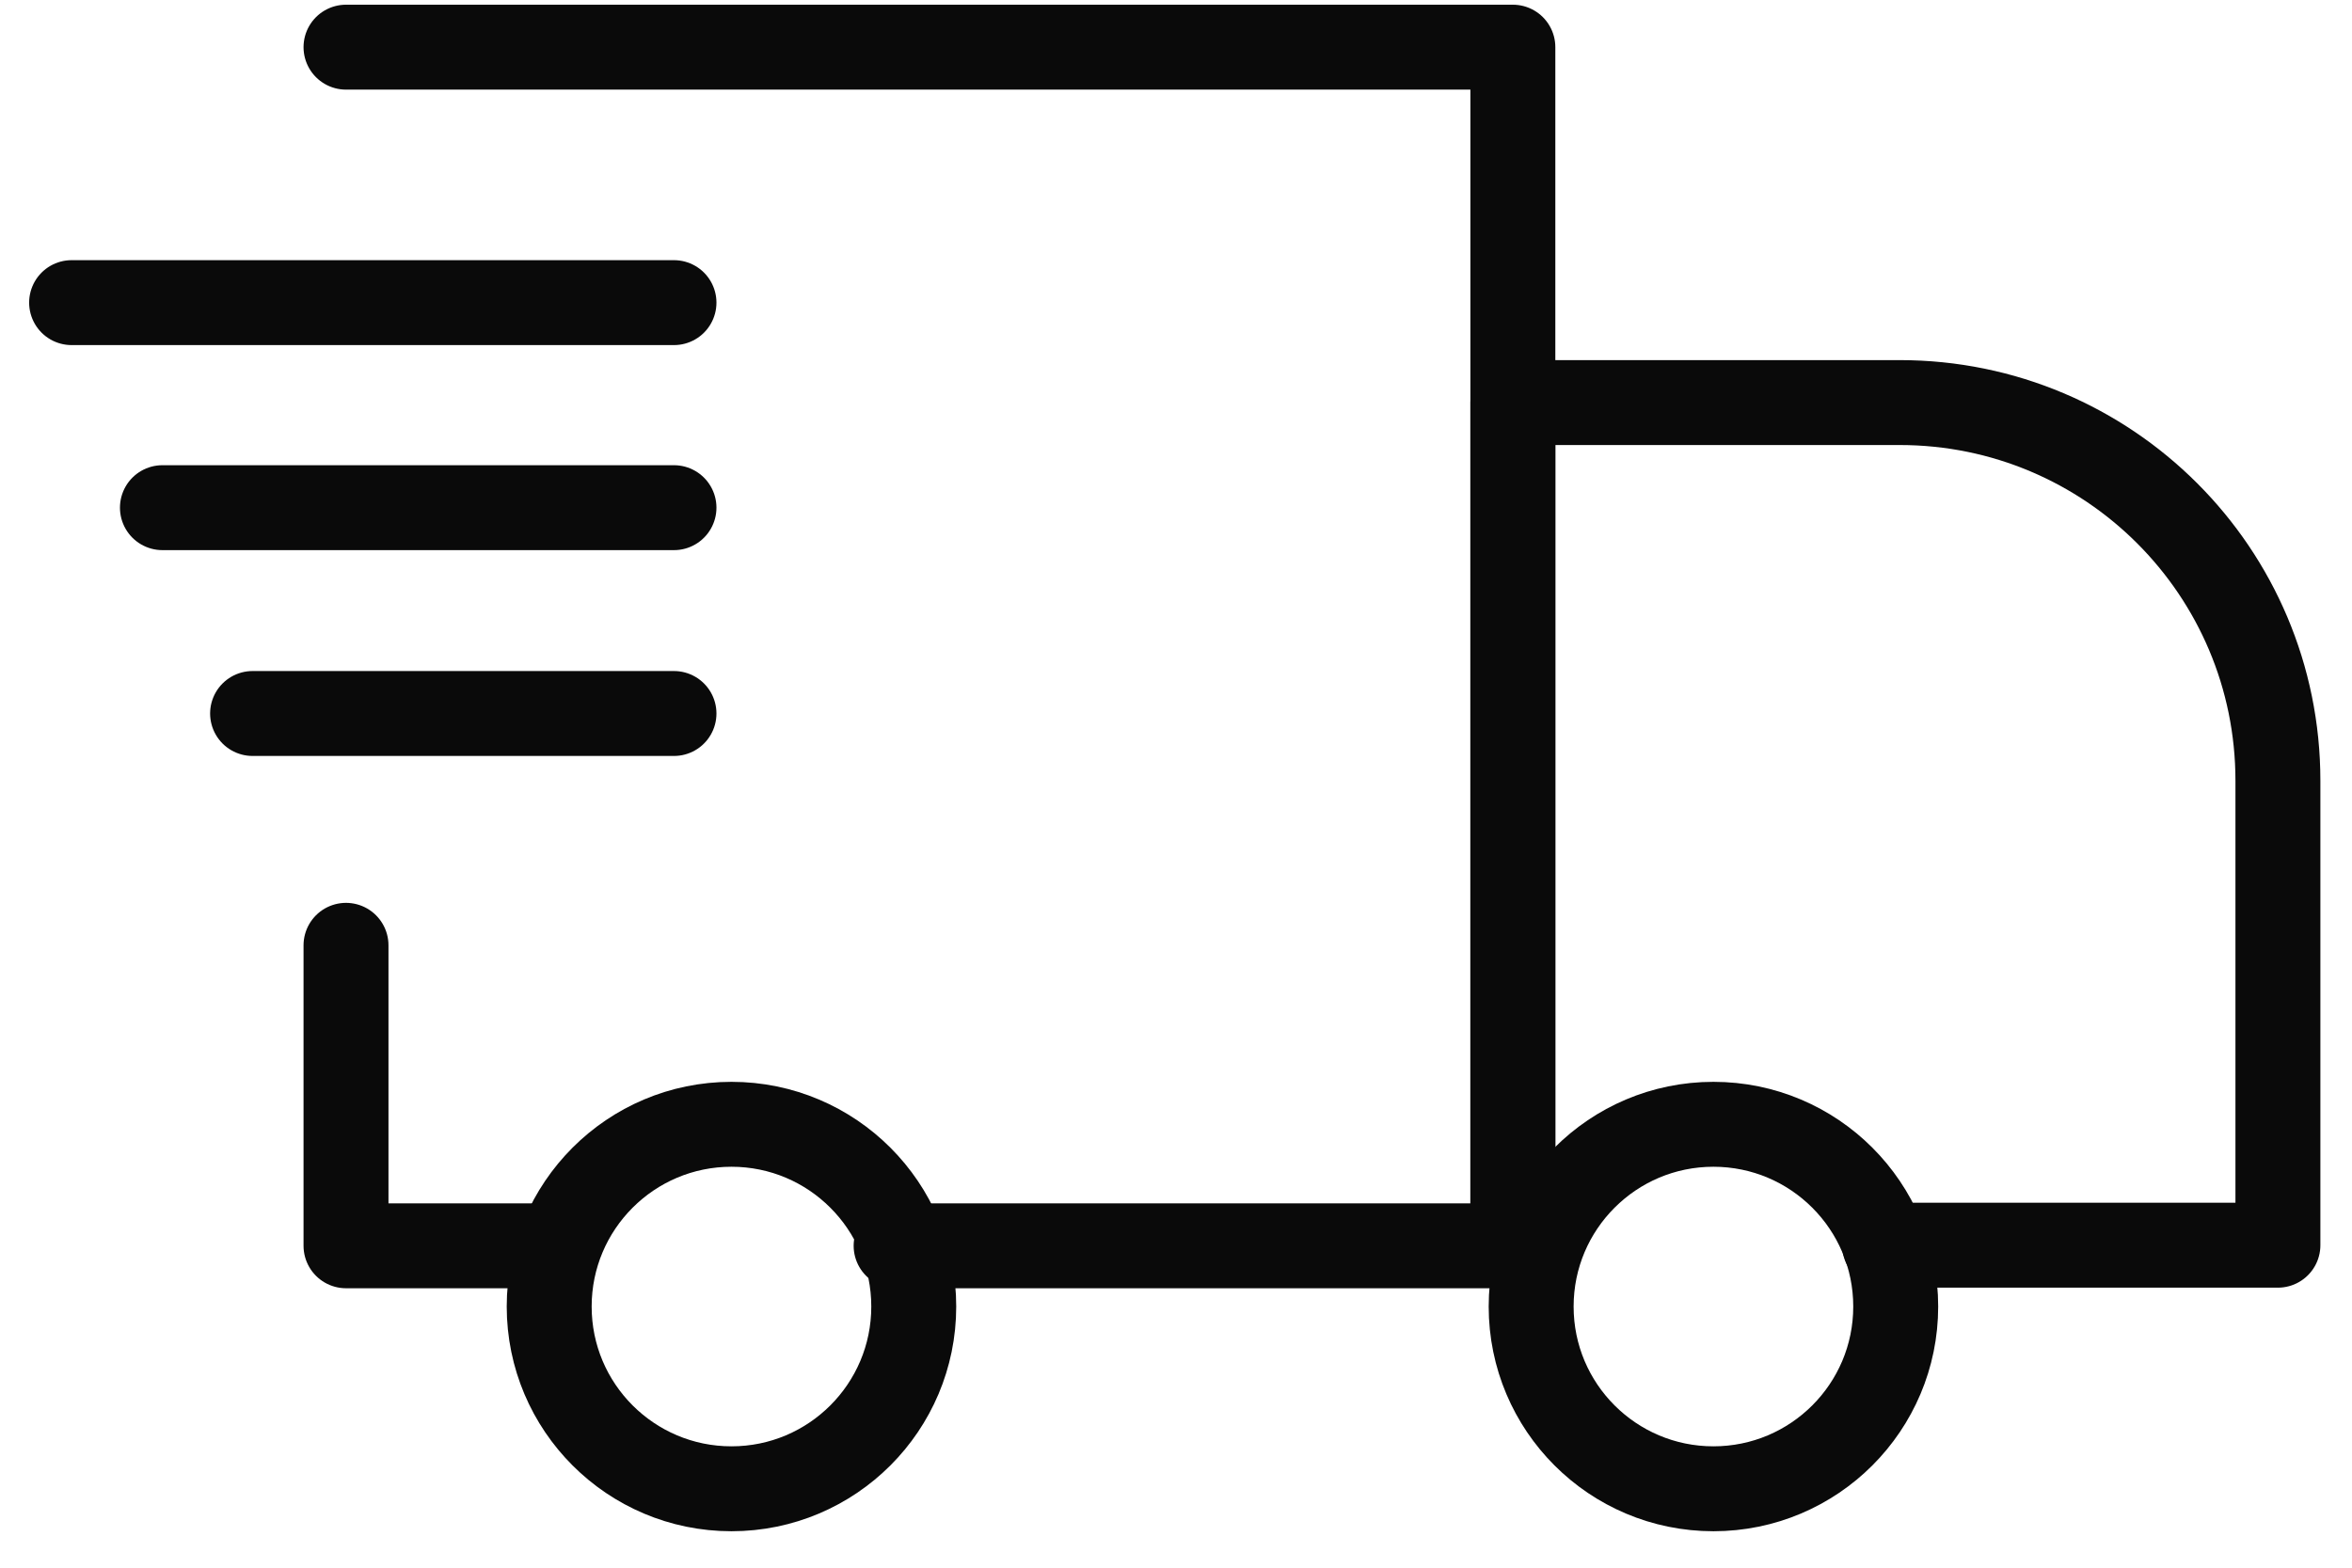 <svg width="36" height="24" viewBox="0 0 36 24" fill="none" xmlns="http://www.w3.org/2000/svg">
<path d="M8.406 19.072H5.296V14.472" stroke="#0A0A0A" stroke-width="1.3" stroke-linecap="round" stroke-linejoin="round"/>
<path d="M5.296 0.722H23.156V19.072H13.716" stroke="#0A0A0A" stroke-width="1.3" stroke-linecap="round" stroke-linejoin="round"/>
<path d="M23.156 19.073V6.163H29.076C32.276 6.163 34.866 8.753 34.866 11.953V19.063H28.846" stroke="#0A0A0A" stroke-width="1.3" stroke-linecap="round" stroke-linejoin="round"/>
<path d="M10.316 4.633H1.096" stroke="#0A0A0A" stroke-width="1.3" stroke-linecap="round" stroke-linejoin="round"/>
<path d="M10.316 7.772H2.486" stroke="#0A0A0A" stroke-width="1.3" stroke-linecap="round" stroke-linejoin="round"/>
<path d="M10.316 10.923H3.866" stroke="#0A0A0A" stroke-width="1.3" stroke-linecap="round" stroke-linejoin="round"/>
<path d="M11.196 22.792C12.737 22.792 13.986 21.543 13.986 20.002C13.986 18.462 12.737 17.212 11.196 17.212C9.655 17.212 8.406 18.462 8.406 20.002C8.406 21.543 9.655 22.792 11.196 22.792Z" stroke="#0A0A0A" stroke-width="1.3" stroke-linecap="round" stroke-linejoin="round"/>
<path d="M26.226 22.792C27.767 22.792 29.016 21.543 29.016 20.002C29.016 18.462 27.767 17.212 26.226 17.212C24.685 17.212 23.436 18.462 23.436 20.002C23.436 21.543 24.685 22.792 26.226 22.792Z" stroke="#0A0A0A" stroke-width="1.3" stroke-linecap="round" stroke-linejoin="round"/>
</svg>
